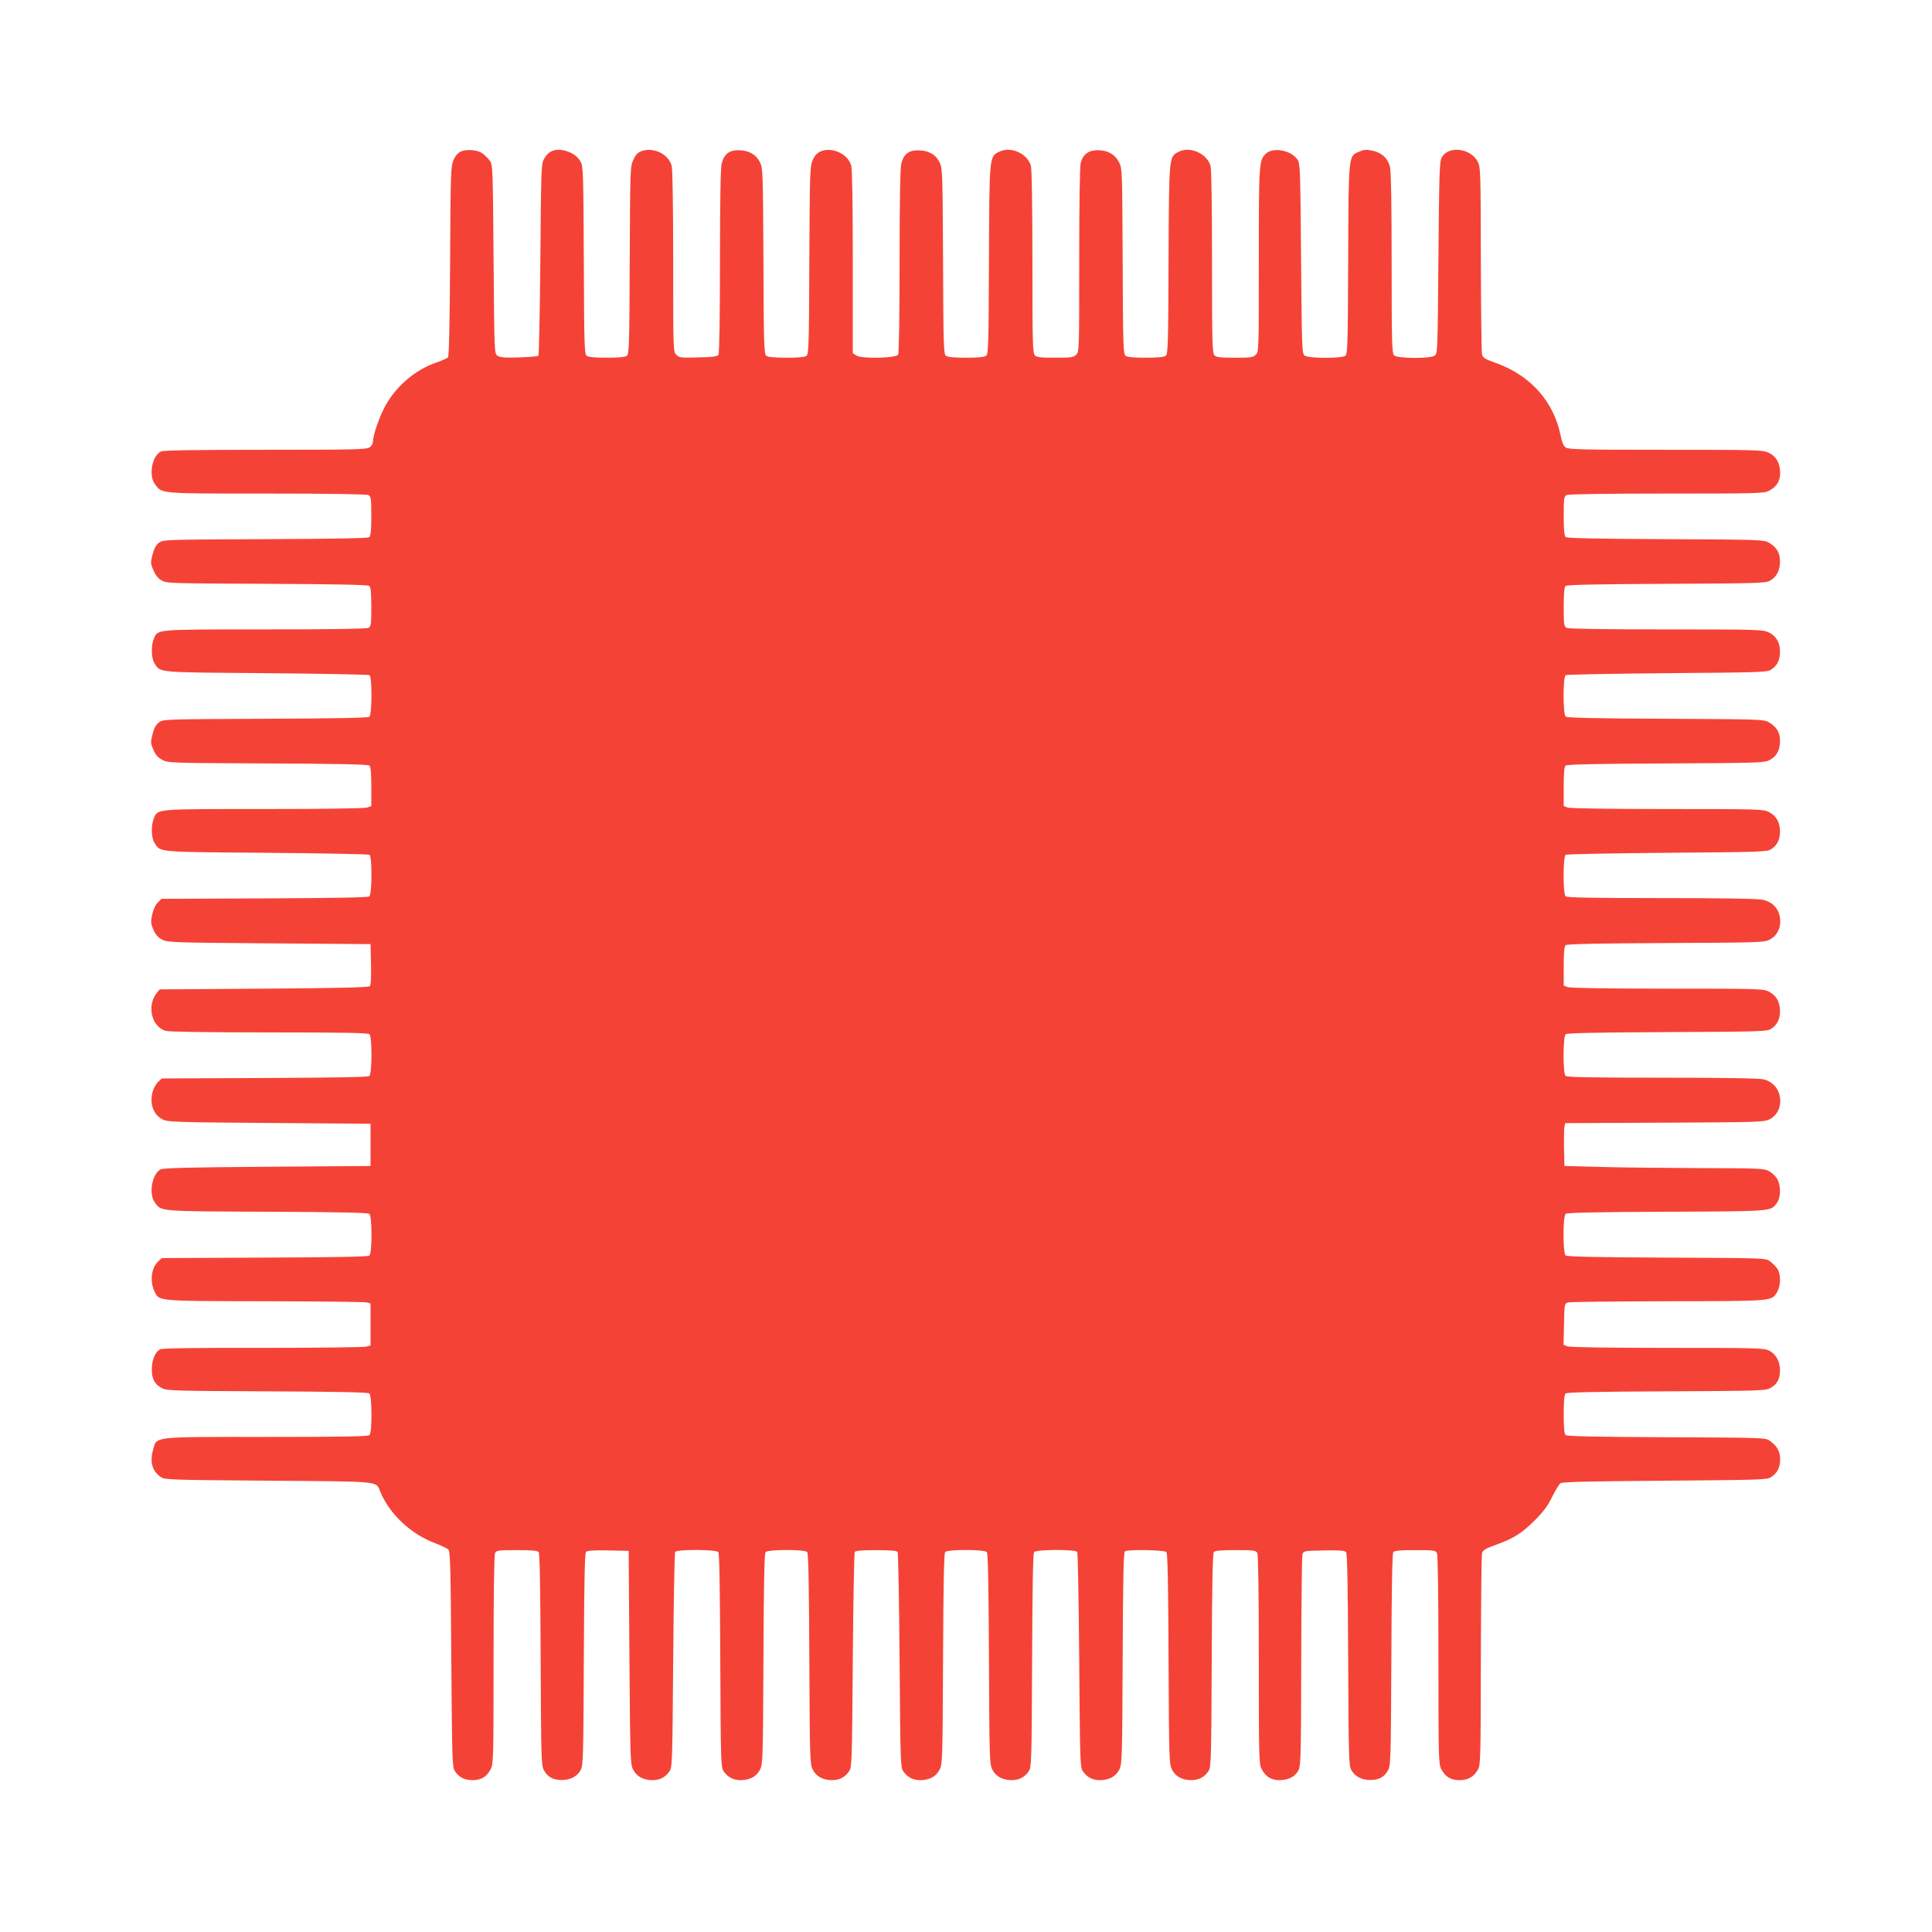 <?xml version="1.0" standalone="no"?>
<!DOCTYPE svg PUBLIC "-//W3C//DTD SVG 20010904//EN"
 "http://www.w3.org/TR/2001/REC-SVG-20010904/DTD/svg10.dtd">
<svg version="1.0" xmlns="http://www.w3.org/2000/svg"
 width="1280pt" height="1280pt" viewBox="0 0 1280 1280"
 preserveAspectRatio="xMidYMid meet">
<g transform="translate(0,1280) scale(0.1,-0.1)"
fill="#f44336" stroke="none">
<path d="M3054 11796 c-21 -9 -37 -28 -50 -57 -17 -41 -19 -84 -22 -669 -2
-398 -7 -629 -14 -637 -5 -6 -33 -19 -61 -29 -156 -50 -294 -169 -365 -314
-39 -79 -72 -181 -72 -222 0 -9 -10 -24 -22 -32 -20 -14 -102 -16 -690 -16
-458 0 -675 -3 -691 -11 -59 -27 -84 -158 -41 -216 48 -65 21 -63 742 -63 431
0 660 -4 673 -10 17 -10 19 -22 19 -139 0 -95 -4 -131 -13 -140 -10 -7 -216
-11 -690 -13 -668 -3 -676 -3 -704 -24 -20 -15 -32 -37 -42 -77 -14 -52 -14
-60 5 -104 13 -32 30 -54 54 -68 34 -20 51 -20 700 -23 455 -2 668 -6 677 -14
9 -7 13 -46 13 -139 0 -117 -2 -129 -19 -139 -13 -6 -246 -10 -686 -10 -734 0
-709 2 -736 -62 -19 -45 -17 -129 4 -162 42 -64 4 -60 742 -66 368 -3 676 -9
683 -13 18 -12 17 -260 -1 -276 -10 -7 -216 -11 -690 -13 -668 -3 -676 -3
-704 -24 -20 -15 -32 -37 -42 -77 -14 -52 -14 -60 5 -103 14 -36 29 -52 59
-68 39 -21 52 -21 699 -24 455 -2 664 -6 673 -14 9 -7 13 -46 13 -139 l0 -129
-26 -10 c-15 -6 -281 -10 -685 -10 -727 0 -703 2 -730 -62 -19 -46 -17 -129 4
-161 42 -65 4 -61 742 -67 368 -3 676 -9 683 -13 18 -12 17 -260 -1 -276 -10
-7 -217 -11 -695 -13 l-682 -3 -25 -25 c-16 -16 -29 -46 -37 -80 -10 -49 -9
-60 9 -101 15 -33 31 -51 59 -65 37 -18 73 -19 709 -24 l670 -5 3 -134 c2 -87
-1 -138 -8 -145 -8 -8 -227 -13 -701 -16 l-691 -5 -19 -23 c-68 -85 -35 -225
59 -252 24 -6 275 -10 688 -10 492 0 653 -3 662 -12 18 -18 17 -262 -1 -277
-9 -7 -219 -11 -694 -13 l-681 -3 -25 -23 c-14 -13 -30 -44 -37 -69 -19 -79 7
-149 67 -179 36 -18 77 -19 708 -24 l670 -5 0 -140 0 -140 -685 -5 c-531 -4
-690 -8 -707 -18 -57 -32 -79 -163 -37 -219 44 -60 19 -58 743 -61 463 -2 669
-6 678 -14 19 -15 19 -261 0 -277 -10 -7 -217 -11 -694 -13 l-681 -3 -25 -23
c-46 -44 -56 -136 -21 -203 30 -60 20 -59 731 -60 356 -1 659 -4 673 -8 l25
-7 0 -139 0 -139 -30 -8 c-16 -4 -326 -8 -687 -8 -453 1 -664 -2 -678 -10 -32
-17 -54 -70 -54 -131 -1 -64 18 -100 67 -126 30 -17 83 -18 696 -21 463 -2
669 -6 678 -14 18 -14 19 -258 1 -276 -9 -9 -174 -12 -681 -12 -772 0 -726 5
-753 -86 -23 -81 -5 -143 53 -181 25 -17 80 -18 714 -23 764 -6 707 0 740 -77
64 -149 203 -278 364 -338 39 -15 77 -33 85 -41 13 -13 16 -112 20 -727 5
-659 6 -715 23 -740 27 -42 64 -61 118 -61 58 0 95 23 121 75 17 31 18 87 18
722 0 455 4 695 10 708 10 17 22 19 144 19 98 0 136 -3 145 -13 7 -9 11 -224
13 -713 3 -647 4 -701 21 -731 24 -45 59 -65 115 -66 59 -1 106 23 129 66 17
30 18 85 21 731 2 493 6 704 14 713 8 10 43 13 147 11 l136 -3 5 -705 c5 -665
6 -707 24 -743 23 -46 66 -70 127 -71 52 0 89 20 116 61 17 25 18 80 23 733 3
388 9 711 13 718 12 18 270 17 286 -1 7 -9 11 -226 13 -718 3 -654 4 -707 21
-732 27 -41 64 -61 116 -61 61 1 104 25 127 71 18 36 19 76 22 732 2 480 6
699 14 708 15 18 261 19 276 0 8 -9 12 -230 14 -707 3 -657 4 -697 22 -733 23
-46 66 -70 127 -71 52 0 89 20 116 61 17 25 18 80 23 733 3 388 9 711 13 718
6 8 46 12 142 12 96 0 136 -4 142 -12 4 -7 10 -330 13 -718 5 -653 6 -708 23
-733 27 -41 64 -61 116 -61 61 1 104 25 127 71 18 36 19 76 22 733 2 477 6
698 14 707 15 19 261 18 276 0 8 -9 12 -228 14 -708 3 -656 4 -696 22 -732 23
-46 66 -70 127 -71 52 0 89 20 116 61 17 25 18 78 21 732 2 492 6 709 13 718
16 18 274 19 286 1 4 -7 10 -330 13 -718 5 -653 6 -708 23 -733 27 -41 64 -61
116 -61 61 1 104 25 127 71 18 36 19 76 22 738 2 530 6 701 15 707 22 14 263
9 275 -5 8 -9 12 -225 14 -708 3 -657 4 -696 22 -732 23 -46 66 -70 127 -71
52 0 89 20 116 61 17 25 18 78 21 732 2 490 6 709 14 718 8 10 46 13 144 13
122 0 134 -2 144 -19 6 -13 10 -253 10 -708 0 -635 1 -691 18 -722 26 -51 63
-75 119 -75 62 1 106 24 127 68 14 30 16 107 17 718 1 375 4 694 8 708 7 25 7
25 142 28 104 2 139 -1 147 -11 8 -9 12 -220 14 -713 3 -646 4 -701 21 -731
23 -43 70 -67 129 -66 56 1 91 21 115 66 17 30 18 84 21 731 2 489 6 704 13
713 9 10 47 13 145 13 122 0 134 -2 144 -19 6 -13 10 -253 10 -708 0 -635 1
-691 18 -722 26 -52 63 -75 121 -75 56 0 93 20 121 67 19 31 20 57 21 722 1
380 4 701 8 715 6 20 22 30 91 55 120 43 174 78 260 164 55 55 86 97 113 153
21 42 45 82 54 90 13 10 149 14 692 18 625 5 679 6 704 23 42 27 61 64 61 118
0 53 -19 87 -68 123 -27 21 -39 21 -684 24 -456 2 -660 6 -669 14 -9 8 -13 45
-13 138 0 93 4 130 13 138 9 8 212 12 668 14 604 3 656 4 686 21 46 24 65 59
66 115 1 61 -26 111 -73 134 -32 17 -85 18 -672 18 -394 0 -647 4 -663 10
l-26 10 3 137 c3 137 3 137 28 144 14 4 312 7 663 8 704 1 684 -1 722 63 25
43 24 121 -2 156 -11 14 -32 35 -47 46 -27 21 -39 21 -684 24 -454 2 -660 6
-669 14 -19 15 -19 261 0 276 9 8 212 12 668 14 711 3 689 1 732 59 26 36 27
115 1 159 -10 18 -35 41 -54 51 -32 18 -66 19 -460 20 -234 1 -531 4 -660 8
l-235 6 -3 120 c-1 66 0 130 3 142 l5 22 658 3 c620 3 659 4 695 22 56 28 83
91 67 160 -11 51 -52 92 -105 105 -30 7 -250 11 -672 11 -476 0 -632 3 -641
12 -18 18 -17 262 1 276 9 8 214 12 673 14 611 3 662 4 687 21 41 26 59 62 60
115 1 62 -24 107 -73 132 -38 19 -58 20 -674 20 -388 0 -645 4 -660 10 l-26
10 0 129 c0 93 4 132 13 139 9 8 221 12 662 14 613 3 652 4 688 22 56 28 83
91 67 160 -12 54 -53 93 -112 105 -31 7 -273 11 -671 11 -471 0 -626 3 -635
12 -17 17 -17 264 1 275 6 4 309 10 672 13 610 5 663 6 688 23 41 26 59 62 60
115 1 62 -24 107 -73 132 -38 19 -58 20 -674 20 -388 0 -645 4 -660 10 l-26
10 0 129 c0 93 4 132 13 139 9 8 216 12 663 14 612 3 651 4 687 22 47 23 71
67 70 130 -1 55 -22 90 -74 121 -33 19 -55 20 -683 23 -450 2 -654 6 -663 14
-18 15 -19 263 0 275 6 4 309 10 672 13 610 5 663 6 688 23 41 26 59 62 60
115 1 65 -25 109 -76 133 -40 18 -75 19 -680 19 -421 0 -645 4 -658 10 -17 10
-19 22 -19 139 0 93 4 132 13 139 9 8 220 12 667 14 604 3 658 4 687 21 43 23
67 70 66 131 -1 55 -22 90 -74 121 -33 19 -55 20 -683 23 -447 2 -654 6 -663
14 -9 7 -13 46 -13 139 0 117 2 129 19 139 13 6 239 10 663 10 592 0 646 1
677 18 51 26 75 63 75 119 -1 66 -26 110 -77 134 -40 18 -75 19 -682 19 -545
0 -644 2 -661 15 -15 10 -25 34 -34 77 -45 229 -203 405 -437 486 -63 22 -78
32 -84 52 -4 14 -7 299 -8 633 -1 577 -2 610 -20 645 -47 91 -195 109 -239 29
-15 -29 -17 -89 -22 -665 -5 -613 -6 -634 -24 -648 -30 -21 -249 -20 -270 2
-14 14 -16 83 -16 612 0 399 -4 610 -11 637 -16 58 -53 92 -113 106 -43 9 -58
9 -89 -5 -74 -30 -72 -11 -75 -716 -2 -569 -4 -626 -19 -637 -25 -19 -243 -18
-269 1 -18 14 -19 35 -24 643 -5 596 -6 629 -24 656 -42 62 -161 84 -209 39
-46 -43 -47 -63 -47 -706 0 -593 0 -606 -20 -626 -18 -18 -33 -20 -139 -20
-95 0 -123 3 -135 16 -14 14 -16 84 -16 617 0 378 -4 616 -10 639 -23 80 -136
131 -210 93 -66 -34 -65 -22 -68 -715 -2 -569 -4 -626 -19 -637 -11 -9 -56
-13 -133 -13 -77 0 -122 4 -133 13 -15 11 -17 69 -19 627 -3 602 -3 616 -24
655 -28 53 -74 79 -140 80 -62 0 -98 -26 -114 -84 -6 -22 -10 -272 -10 -643 0
-595 0 -608 -20 -628 -18 -18 -33 -20 -139 -20 -95 0 -123 3 -135 16 -14 14
-16 84 -16 617 0 378 -4 616 -10 639 -23 80 -131 130 -207 94 -69 -33 -68 -17
-71 -716 -2 -568 -4 -626 -19 -637 -11 -9 -56 -13 -133 -13 -77 0 -122 4 -133
13 -15 11 -17 68 -19 627 -3 592 -4 616 -23 655 -26 52 -75 79 -142 79 -64 0
-96 -25 -112 -89 -7 -29 -11 -243 -11 -647 0 -362 -4 -609 -10 -618 -14 -23
-242 -28 -275 -6 l-25 16 0 603 c0 378 -4 616 -10 639 -22 78 -126 127 -203
95 -25 -11 -39 -27 -53 -58 -18 -41 -19 -80 -22 -664 -2 -564 -4 -621 -19
-632 -11 -9 -56 -13 -133 -13 -77 0 -122 4 -133 13 -15 11 -17 67 -19 627 -3
592 -4 616 -23 655 -26 52 -74 79 -141 80 -64 0 -97 -26 -113 -90 -7 -29 -11
-243 -11 -647 0 -362 -4 -609 -10 -618 -7 -12 -37 -16 -134 -18 -115 -3 -126
-2 -145 17 -21 21 -21 27 -21 619 0 374 -4 611 -10 634 -21 76 -117 124 -196
98 -29 -10 -41 -22 -58 -59 -21 -45 -21 -56 -24 -666 -2 -563 -4 -621 -19
-632 -11 -9 -56 -13 -133 -13 -77 0 -122 4 -133 13 -15 11 -17 67 -19 632 -3
575 -4 622 -21 653 -22 41 -68 69 -123 78 -54 8 -92 -10 -118 -56 -20 -34 -21
-53 -26 -667 -3 -347 -9 -635 -13 -640 -5 -4 -63 -9 -130 -11 -96 -3 -126 0
-142 12 -20 14 -20 29 -25 639 -5 612 -5 626 -26 653 -11 15 -31 36 -45 46
-33 25 -106 32 -145 14z"/>
</g>
</svg>
